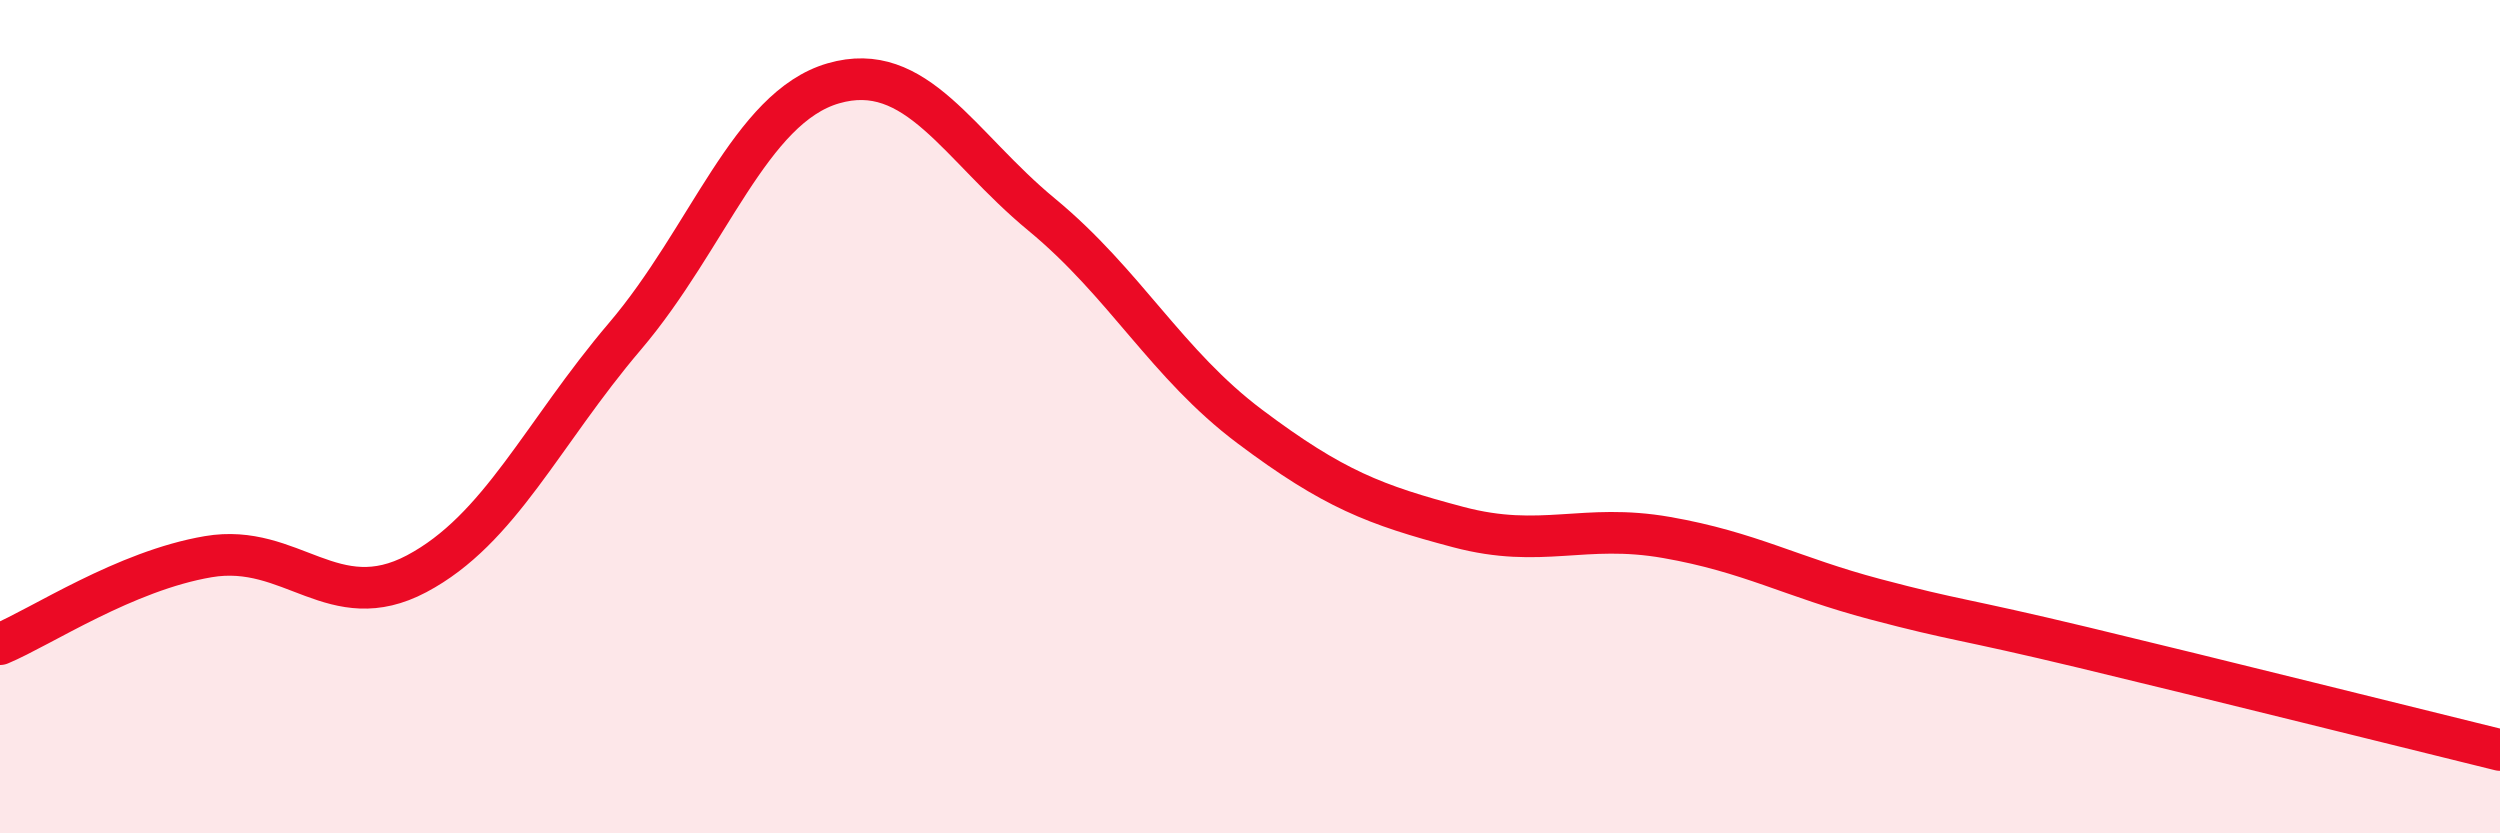 
    <svg width="60" height="20" viewBox="0 0 60 20" xmlns="http://www.w3.org/2000/svg">
      <path
        d="M 0,15.46 C 1,15.04 3,13.7 5,13.36 C 7,13.02 8,14.83 10,13.77 C 12,12.71 13,10.42 15,8.07 C 17,5.72 18,2.58 20,2 C 22,1.42 23,3.5 25,5.15 C 27,6.8 28,8.74 30,10.24 C 32,11.74 33,12.12 35,12.65 C 37,13.18 38,12.55 40,12.9 C 42,13.25 43,13.85 45,14.38 C 47,14.91 47,14.82 50,15.54 C 53,16.26 58,17.51 60,18L60 20L0 20Z"
        fill="#EB0A25"
        opacity="0.1"
        stroke-linecap="round"
        stroke-linejoin="round"
      />
      <path
        d="M 0,15.46 C 1,15.04 3,13.7 5,13.36 C 7,13.02 8,14.83 10,13.77 C 12,12.71 13,10.42 15,8.07 C 17,5.72 18,2.58 20,2 C 22,1.42 23,3.5 25,5.15 C 27,6.8 28,8.74 30,10.24 C 32,11.74 33,12.12 35,12.65 C 37,13.18 38,12.55 40,12.9 C 42,13.25 43,13.85 45,14.38 C 47,14.91 47,14.82 50,15.54 C 53,16.26 58,17.51 60,18"
        stroke="#EB0A25"
        stroke-width="1"
        fill="none"
        stroke-linecap="round"
        stroke-linejoin="round"
      />
    </svg>
  